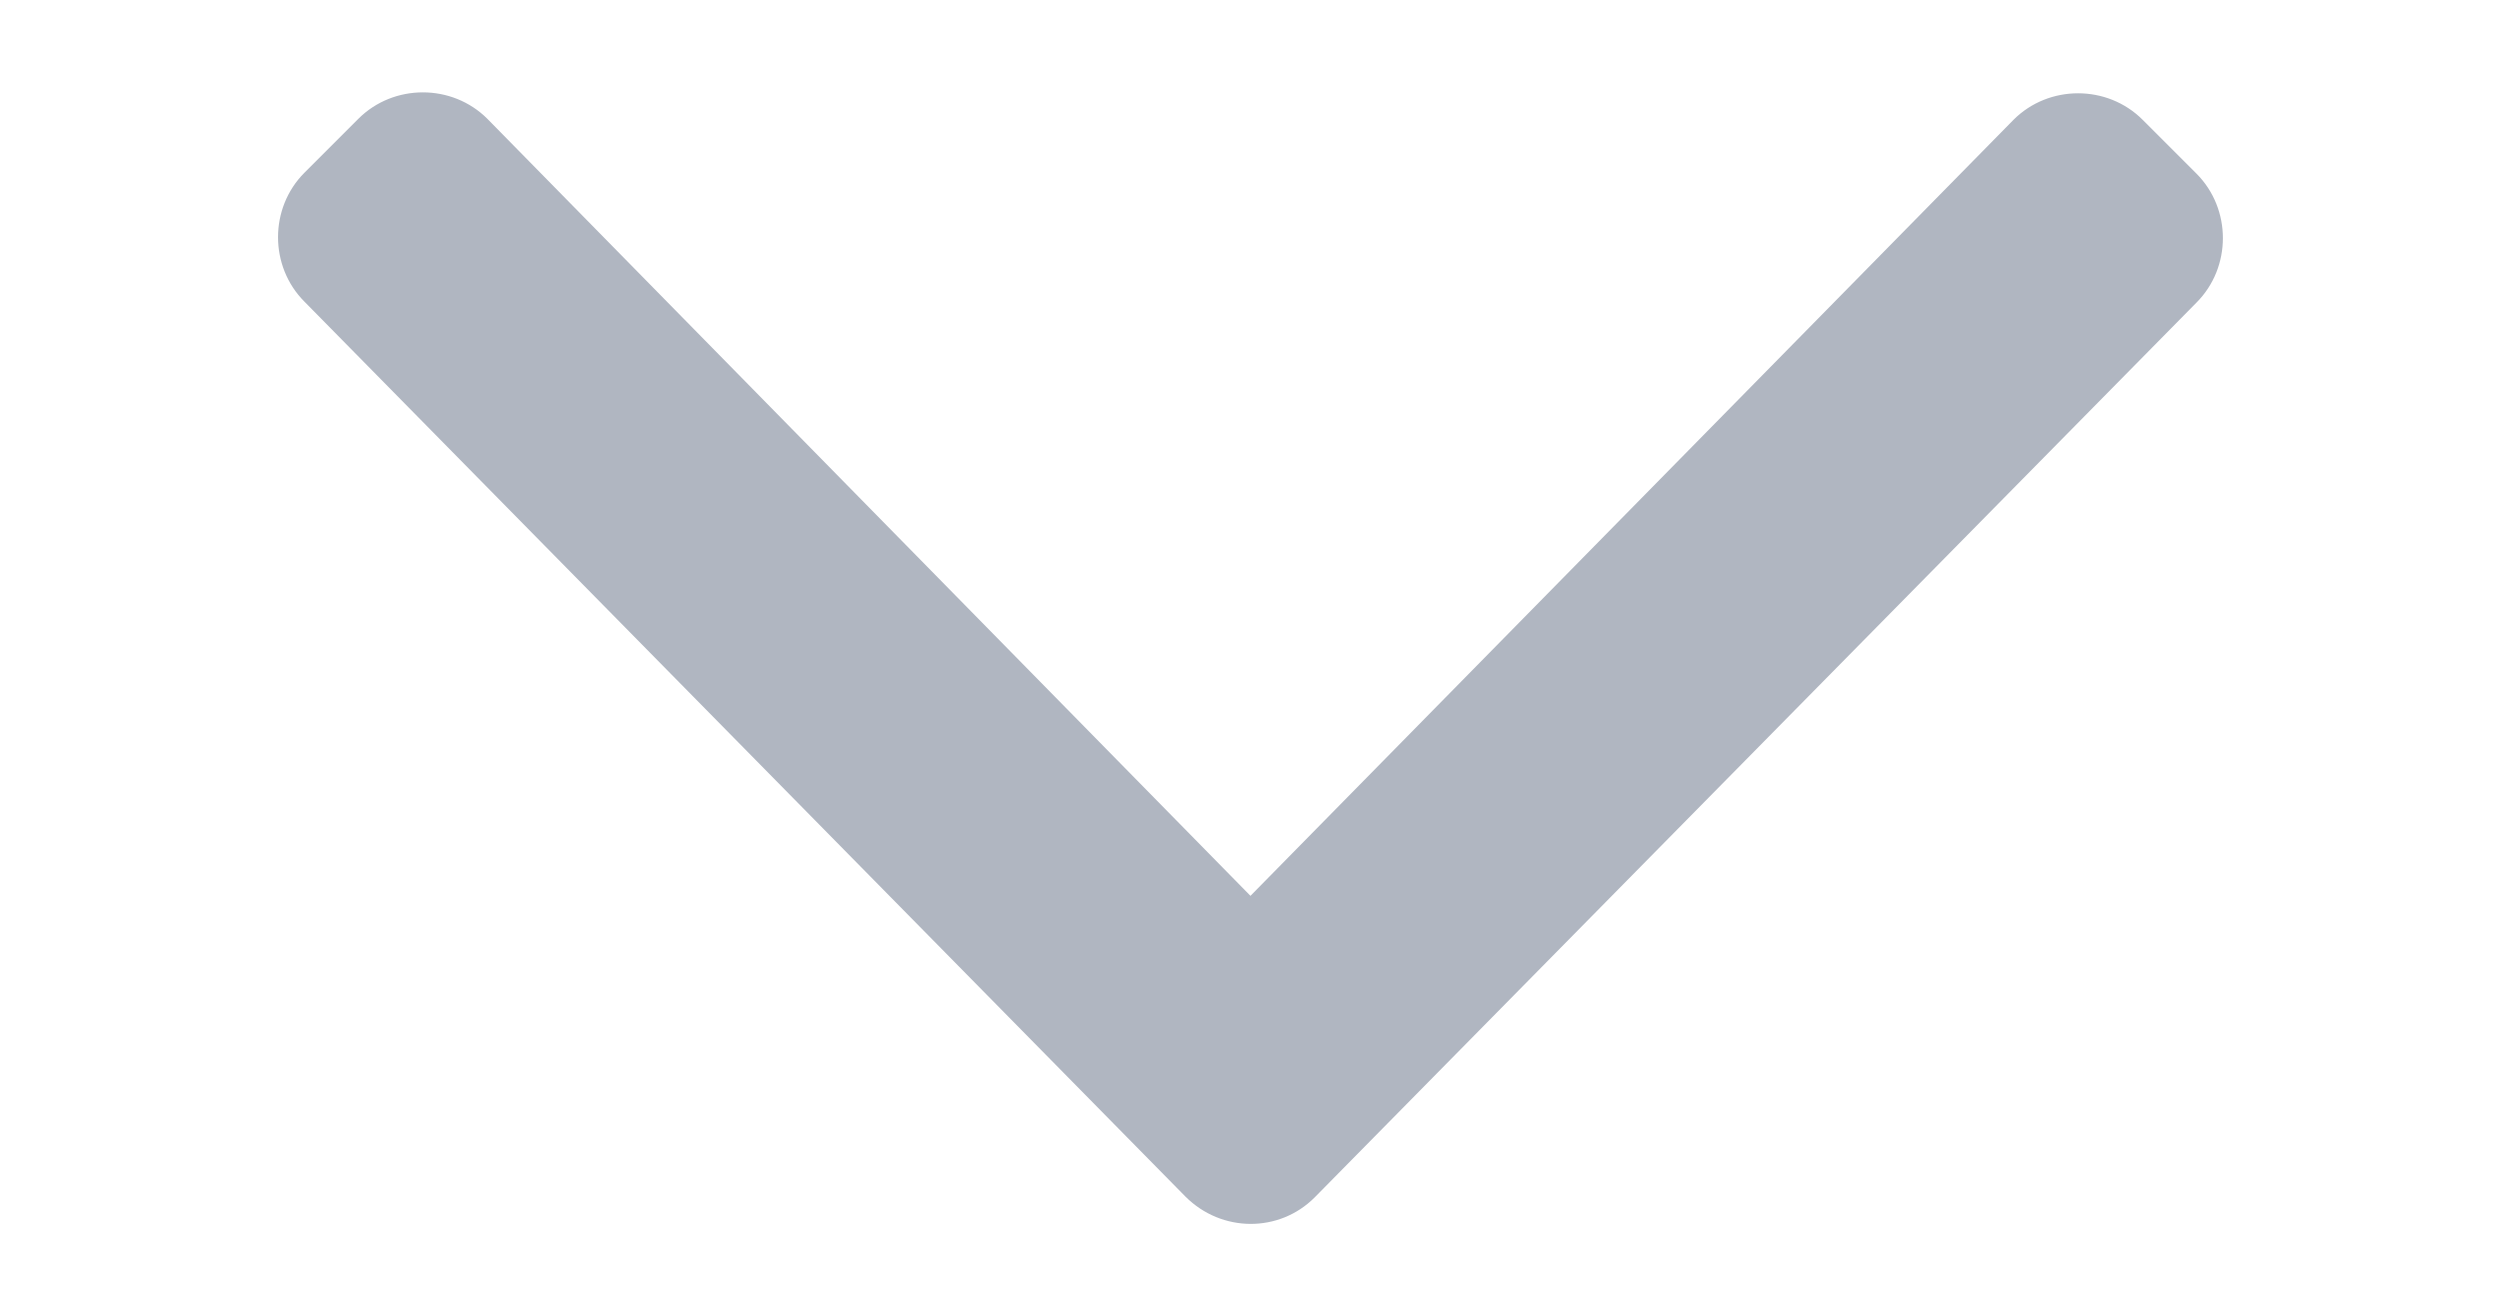 <?xml version="1.0" encoding="utf-8"?>
<!-- Generator: Adobe Illustrator 26.5.0, SVG Export Plug-In . SVG Version: 6.00 Build 0)  -->
<svg version="1.1" id="Calque_1" xmlns="http://www.w3.org/2000/svg" xmlns:xlink="http://www.w3.org/1999/xlink" x="0px" y="0px"
	 viewBox="0 0 269.3 141.7" style="enable-background:new 0 0 269.3 141.7;" xml:space="preserve">
<style type="text/css">
	.st0{fill:#B0B6C1;}
</style>
<path class="st0" d="M127.7,128.9L32.8,32.5c-3.8-3.8-3.8-10.1,0-13.9l5.8-5.8c3.8-3.8,10.1-3.8,13.9,0l82.2,83.7l82.2-83.6
	c3.8-3.8,10.1-3.8,13.9,0l5.8,5.8c3.8,3.8,3.8,10.1,0,13.9L141.6,129C137.8,132.8,131.6,132.8,127.7,128.9z"/>
</svg>
